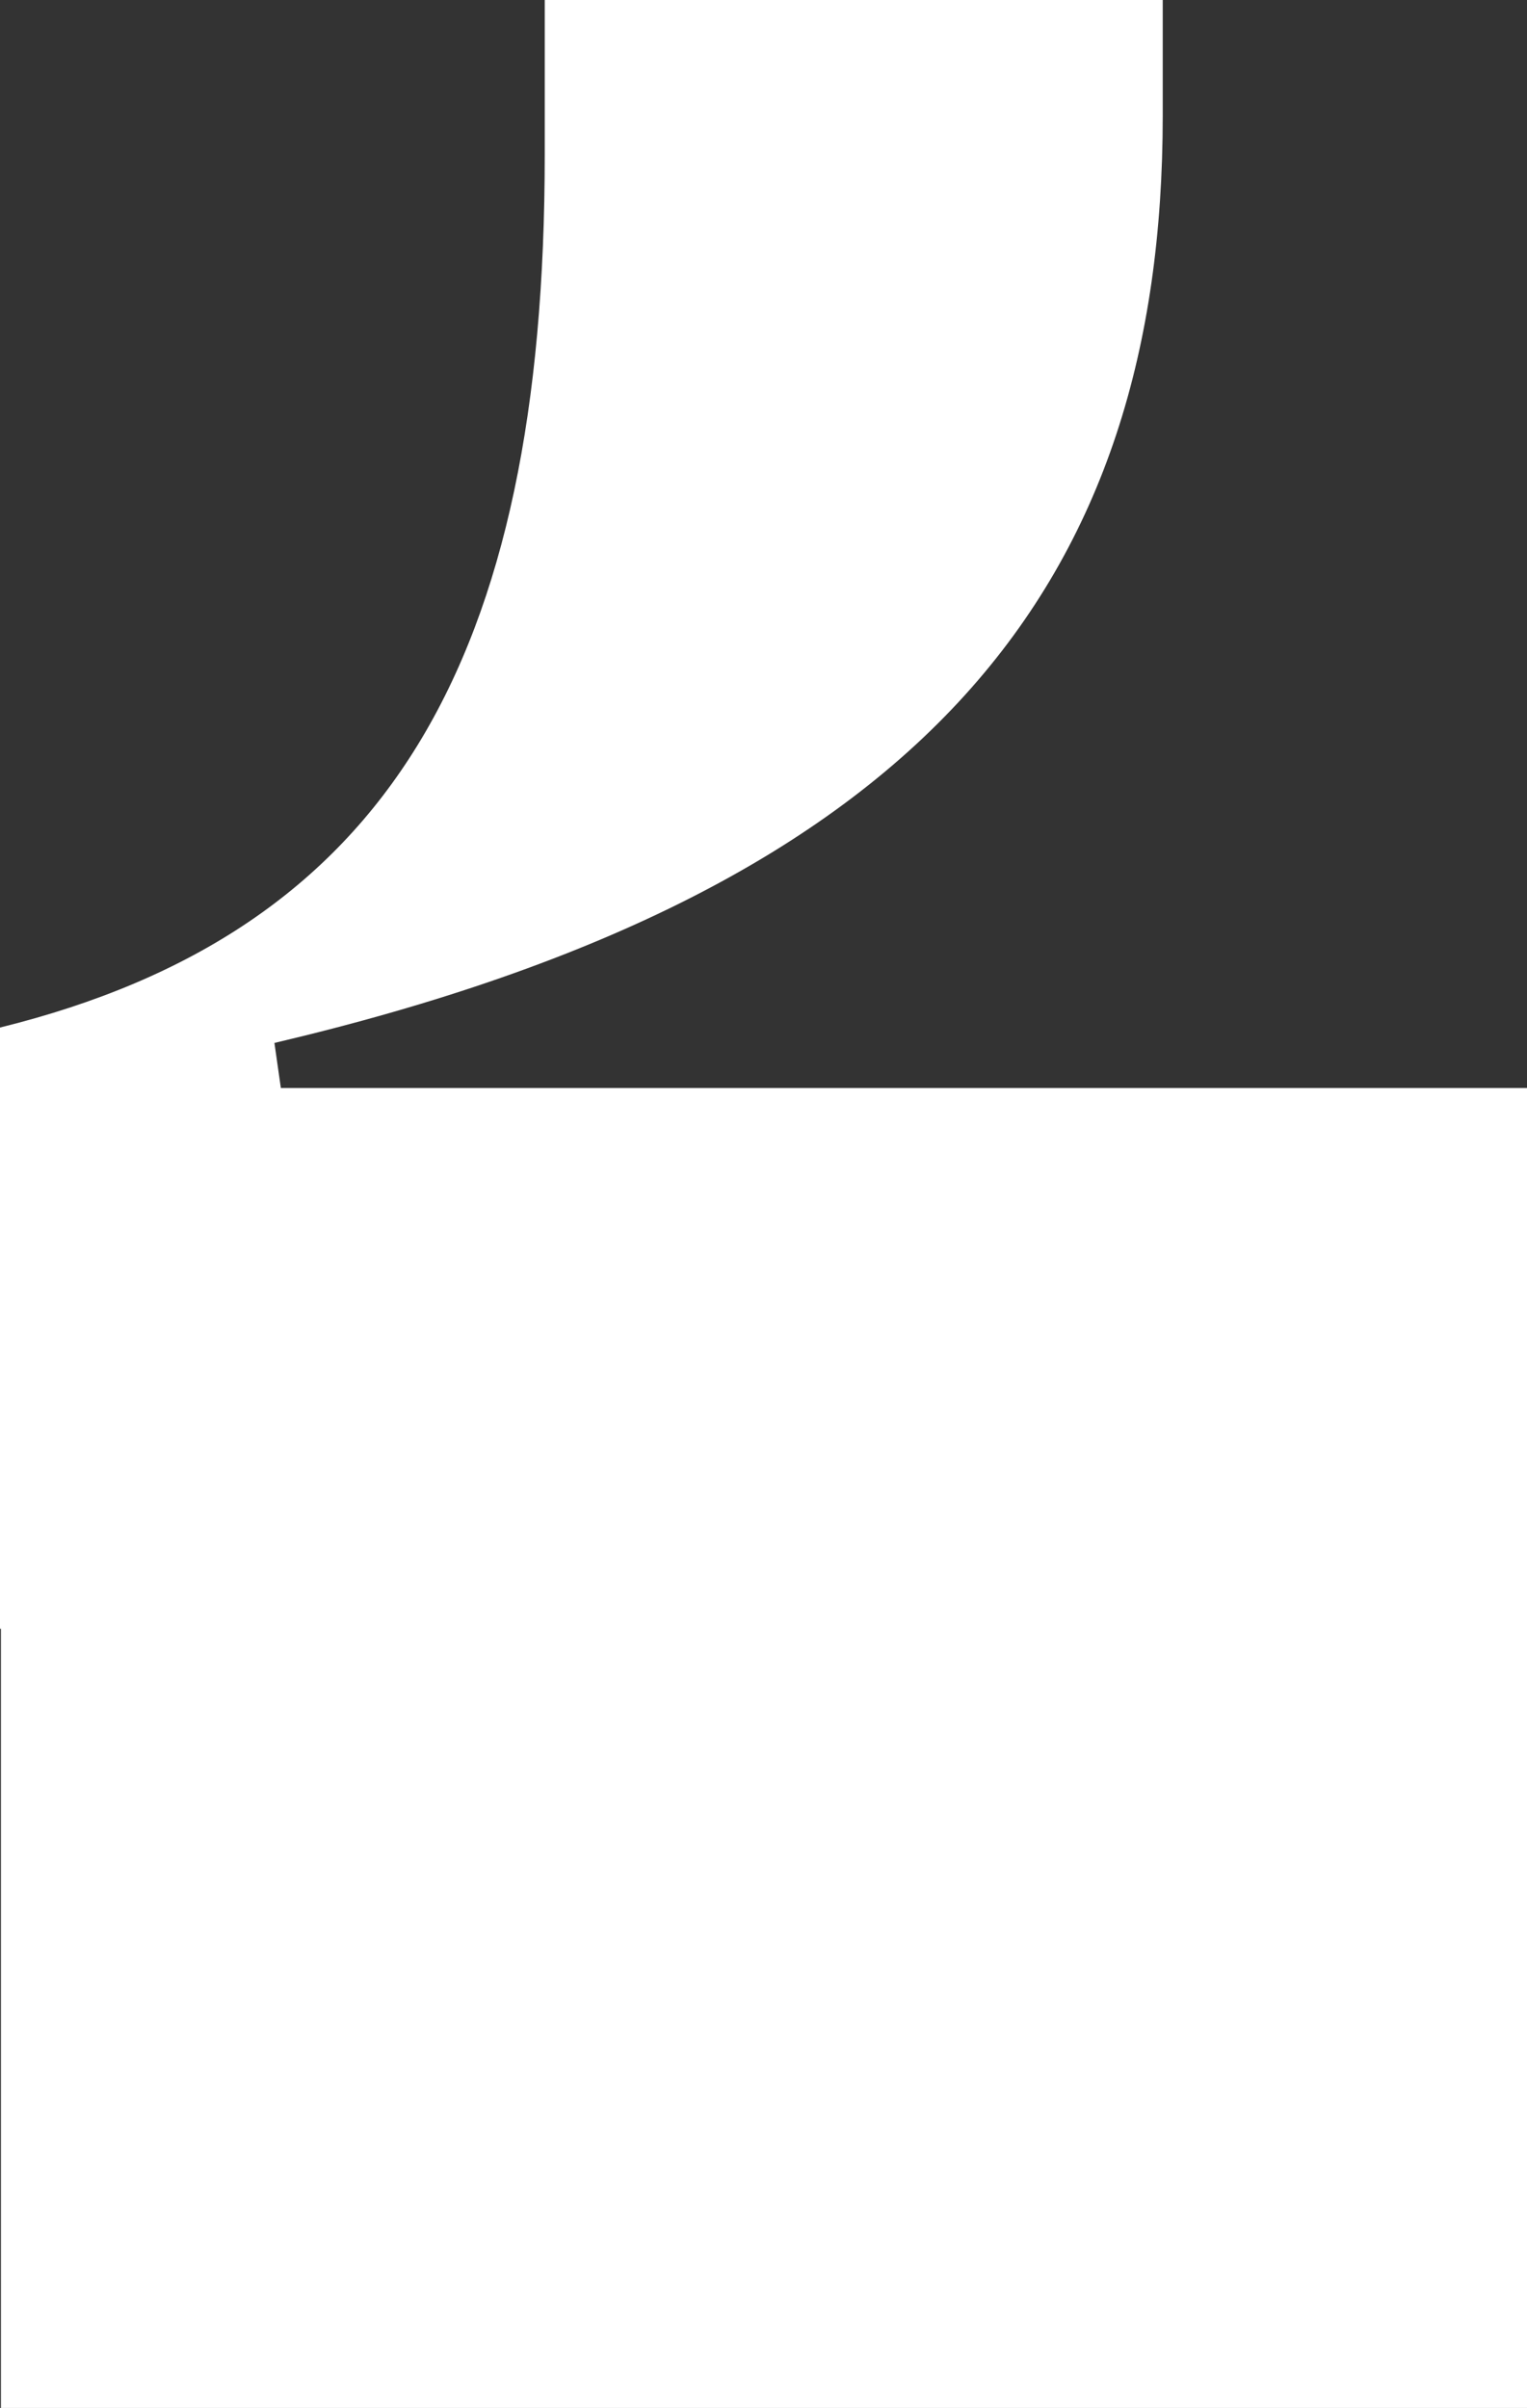<?xml version="1.0" encoding="UTF-8"?>
<svg id="Calque_1" data-name="Calque 1" xmlns="http://www.w3.org/2000/svg" viewBox="0 0 252.06 397.44">
  <rect x="0" y="0" width="252.06" height="397.44" fill="#333333" stroke="none"/>
  <defs>
    <style>
      .cls-1 {
        fill: #fff;
      }
    </style>
  </defs>
  <path class="cls-1" d="M75.31,179.58h0s-28.95,0-28.95,0l-1.06-7.44c108.37-25.51,146.63-76.51,146.63-153.02V0h-102.01v25.5C89.92,109.02,64,153.79,0,169.6v99.23h.15v128.61h251.91v-217.86H75.31Z"/>
</svg>